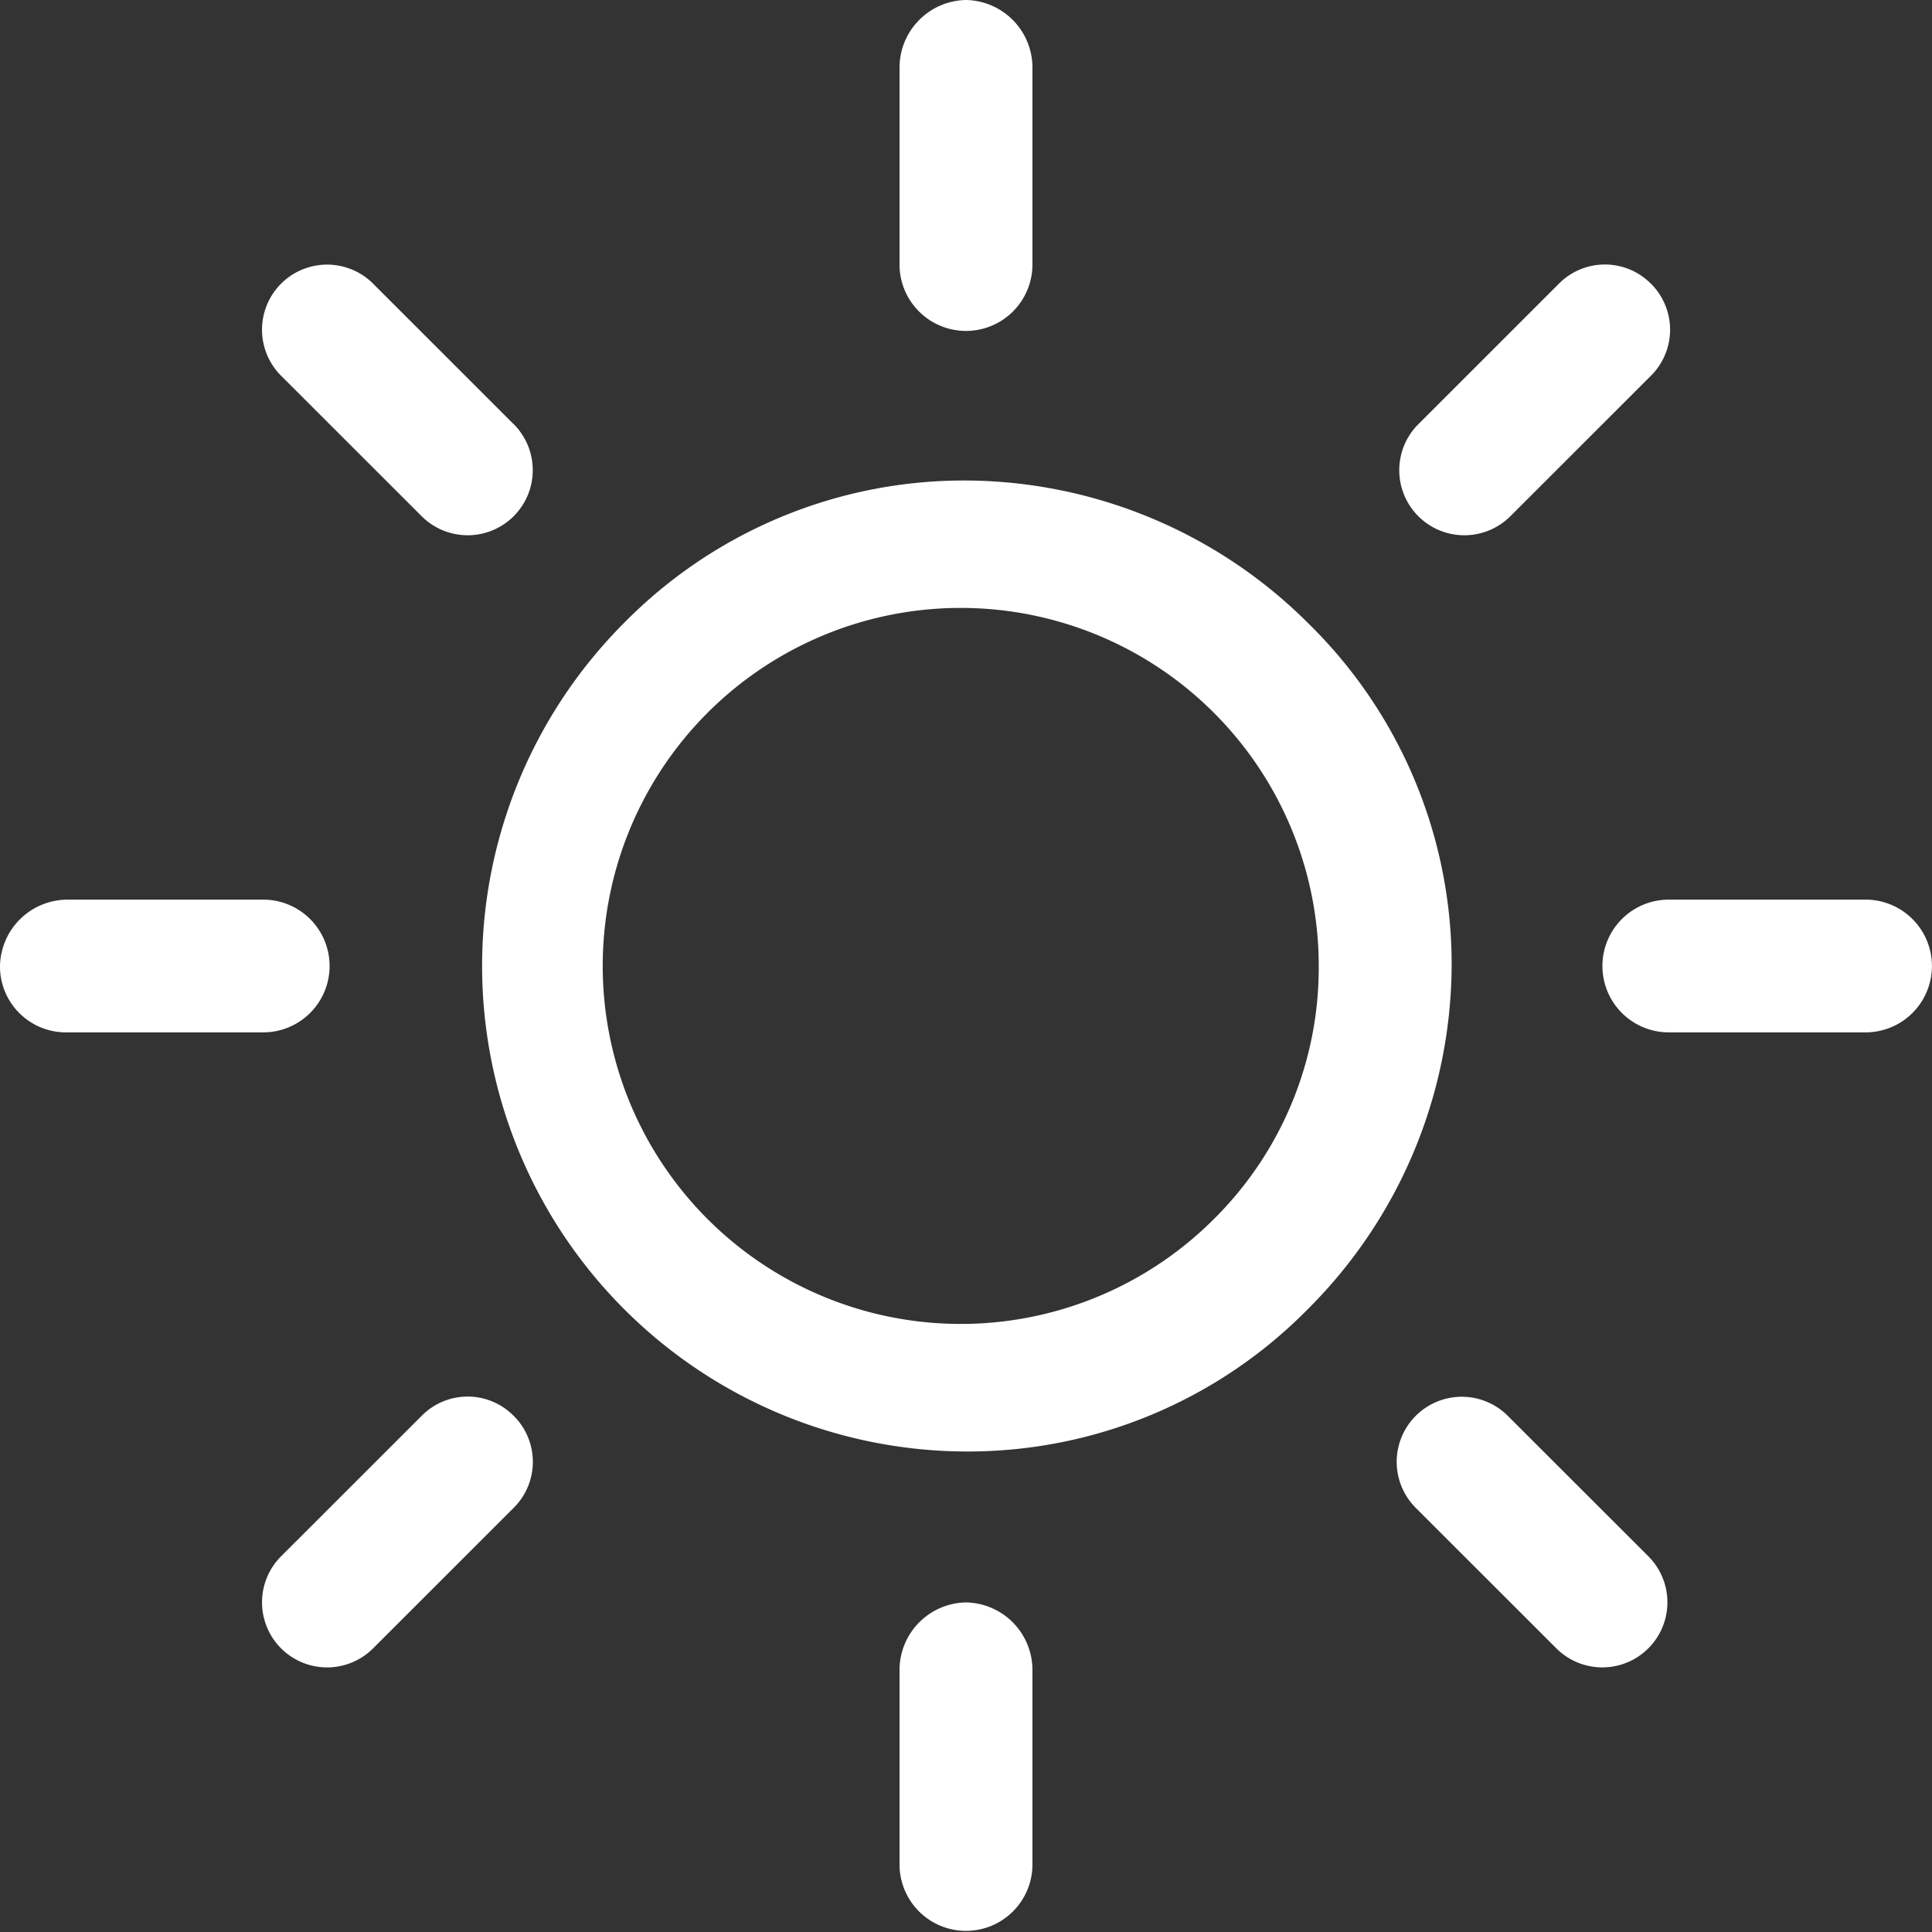 <svg xmlns="http://www.w3.org/2000/svg" width="85" height="85" viewBox="0 0 85 85">
  <rect x="0" y="0" width="85" height="85" fill="#333333" stroke="none"/>
  <defs>
    <style>
      .cls-1 {
        fill: #fff;
        fill-rule: evenodd;
      }
    </style>
  </defs>
  <path id="kp1" class="cls-1" d="M244.566,1011.43a21.442,21.442,0,0,0-15.066-6.29,20.987,20.987,0,0,0-15.067,6.29,21.36,21.36,0,0,0,15.067,36.43,20.987,20.987,0,0,0,15.066-6.29,21.45,21.45,0,0,0,6.3-15.07A20.987,20.987,0,0,0,244.566,1011.43Zm-4.047,26.09a15.751,15.751,0,1,1,4.5-11.02A15.56,15.56,0,0,1,240.519,1037.52Zm28.558-13.94H260.42a2.92,2.92,0,1,0,0,5.84h8.657A2.92,2.92,0,1,0,269.077,1023.58ZM229.5,1054.5a2.977,2.977,0,0,0-2.924,2.92v8.66a2.924,2.924,0,0,0,5.847,0v-8.66A2.976,2.976,0,0,0,229.5,1054.5Zm30.02-2.03-6.184-6.18a2.863,2.863,0,0,0-4.048,4.05l6.184,6.18A2.863,2.863,0,0,0,259.52,1052.47ZM229.5,984a2.978,2.978,0,0,0-2.924,2.924v8.657a2.924,2.924,0,1,0,5.847,0v-8.657A2.977,2.977,0,0,0,229.5,984Zm30.133,12.481a2.849,2.849,0,0,0-4.048,0l-6.184,6.181a2.863,2.863,0,0,0,4.048,4.05l6.184-6.18A2.855,2.855,0,0,0,259.633,996.479Zm-61.053,27.1h-8.658A2.976,2.976,0,0,0,187,1026.5a2.9,2.9,0,0,0,2.923,2.92h8.658A2.92,2.92,0,1,0,198.58,1023.58Zm11.018,22.71a2.839,2.839,0,0,0-4.047,0l-6.184,6.18a2.863,2.863,0,0,0,4.048,4.05l6.183-6.18A2.852,2.852,0,0,0,209.6,1046.29Zm0-43.63-6.183-6.181a2.863,2.863,0,0,0-4.048,4.051l6.184,6.18A2.863,2.863,0,0,0,209.6,1002.66Z" transform="translate(-187 -984)"/>
</svg>
